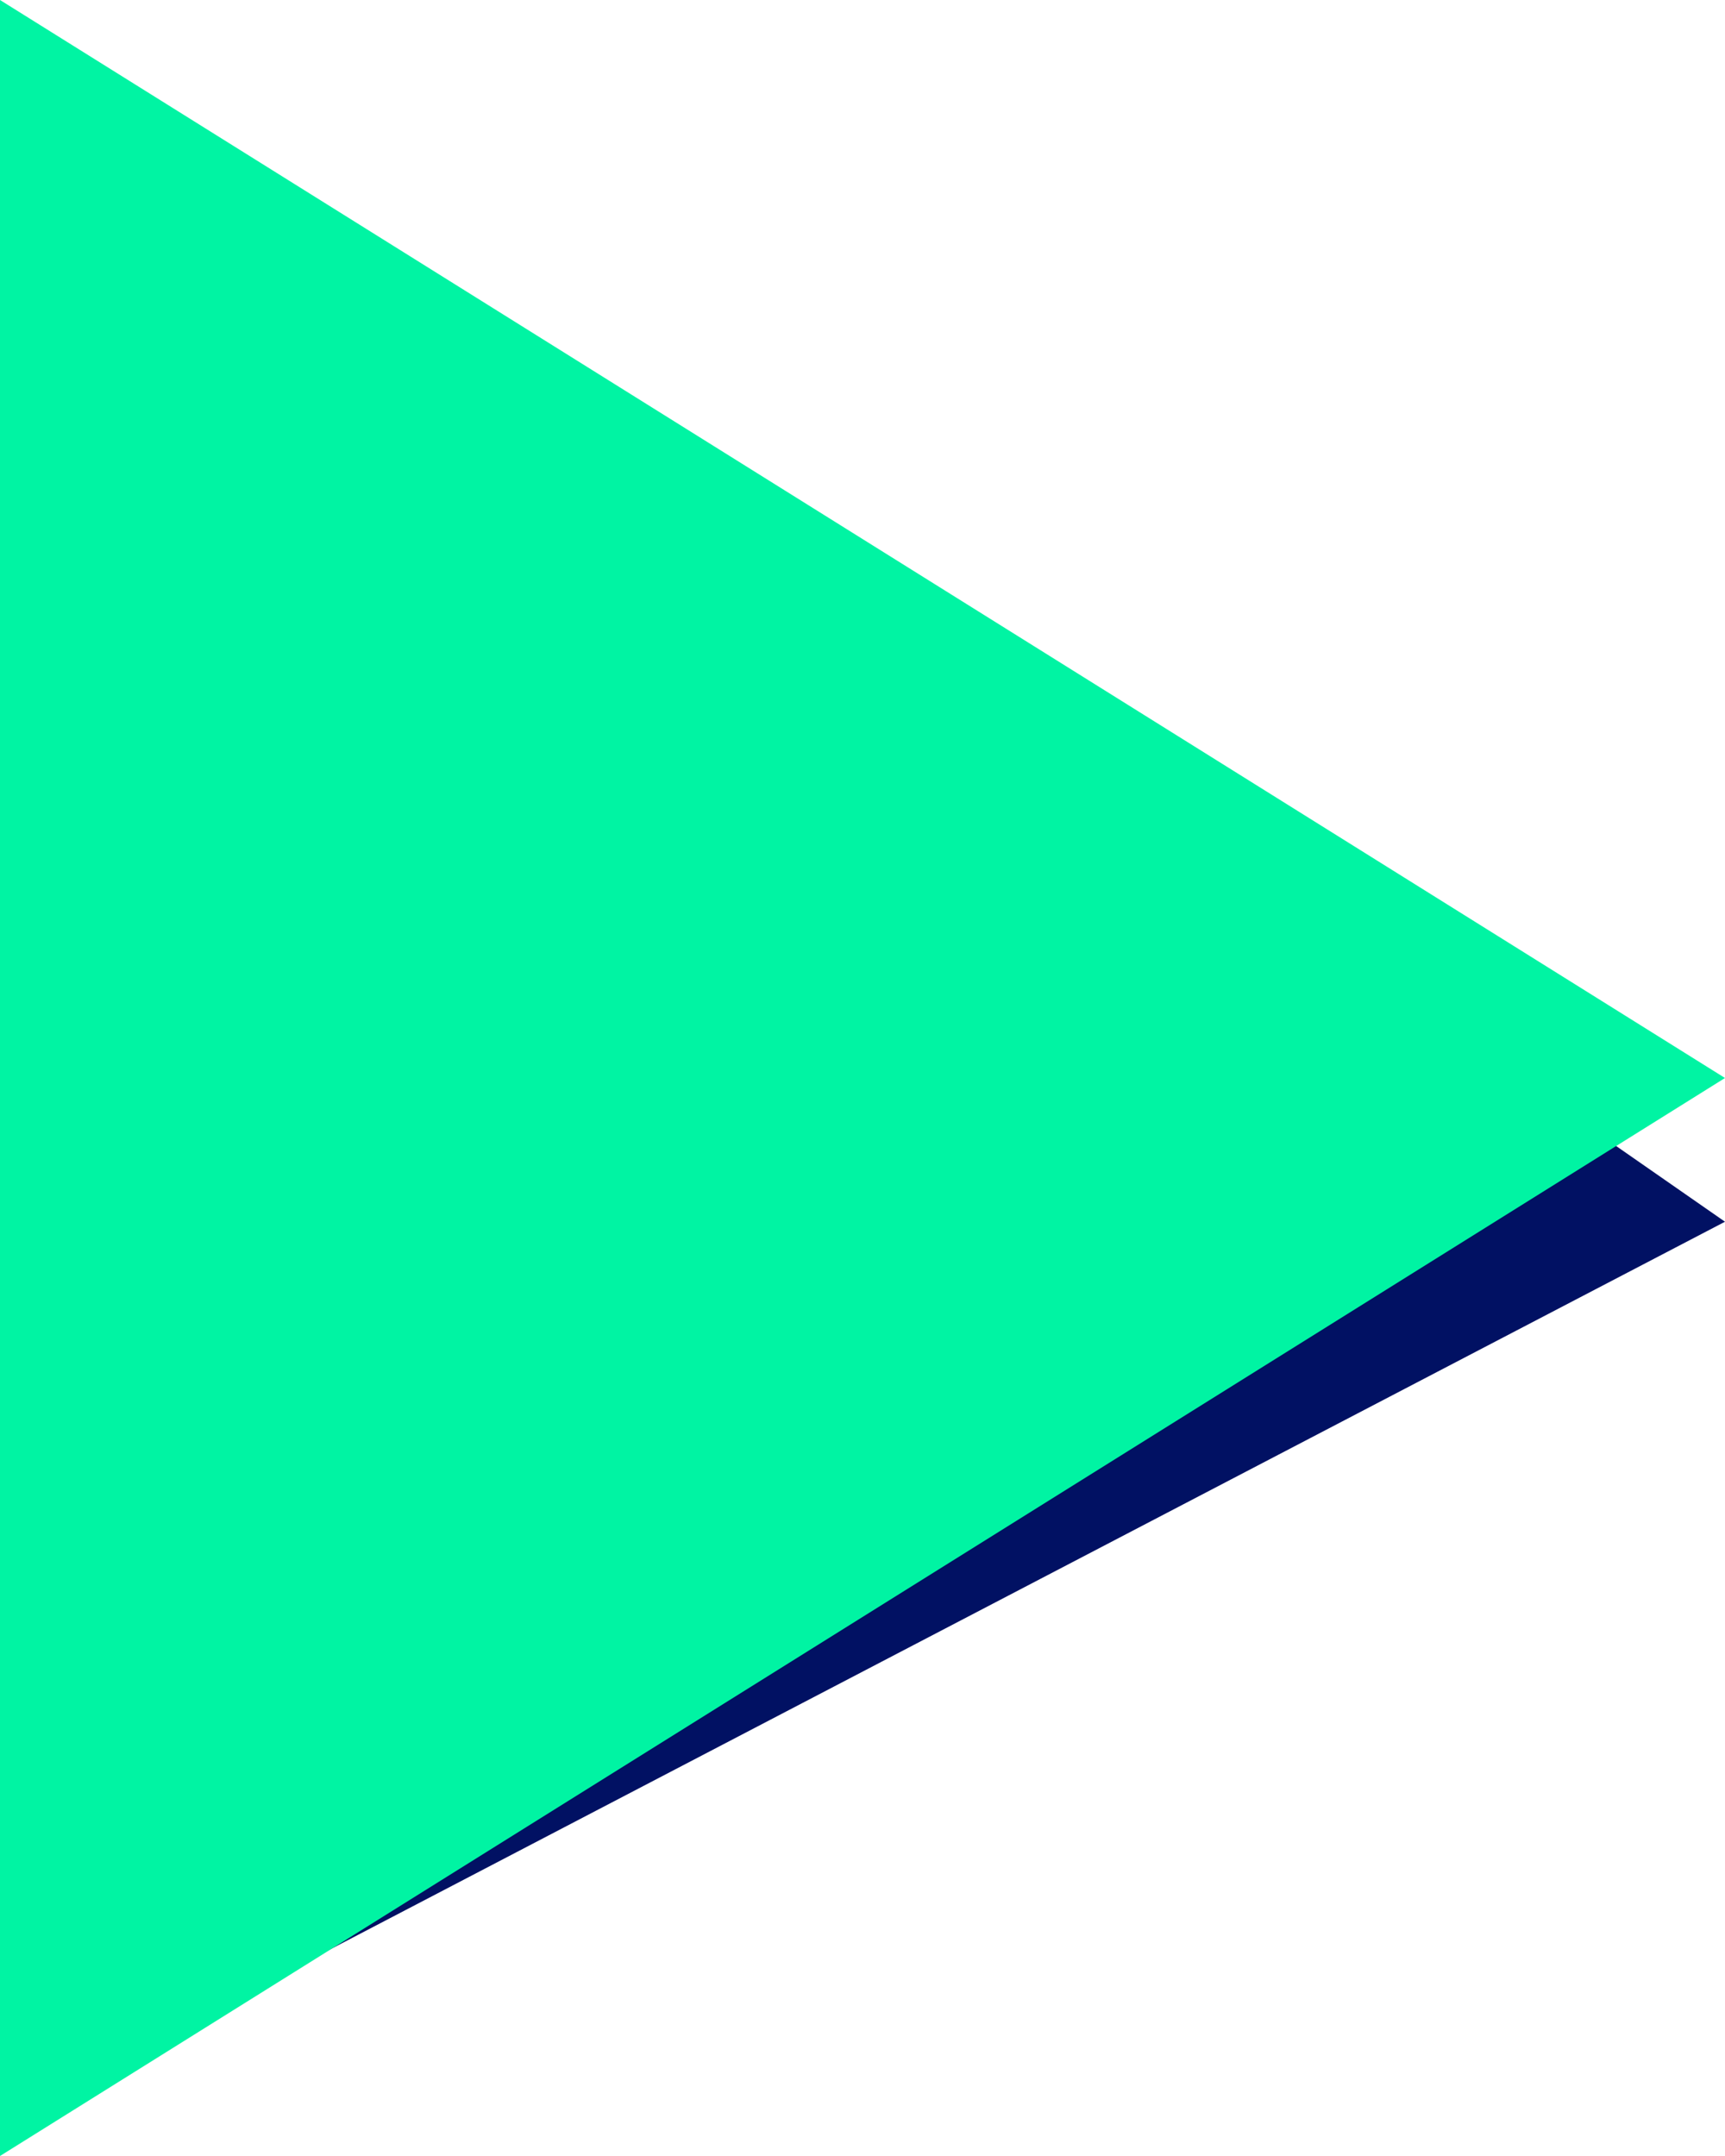 <svg xmlns="http://www.w3.org/2000/svg" width="24" height="30" viewBox="0 0 24 30">
  <g fill="none" fill-rule="evenodd">
    <polygon fill="#011163" points="14.5 3.5 26.5 26.5 -1.5 26.5" transform="rotate(90 12.5 15)"/>
    <polygon fill="#00F4A3" points="12 3 27 27 -3 27" transform="rotate(90 12 15)"/>
  </g>
</svg>
